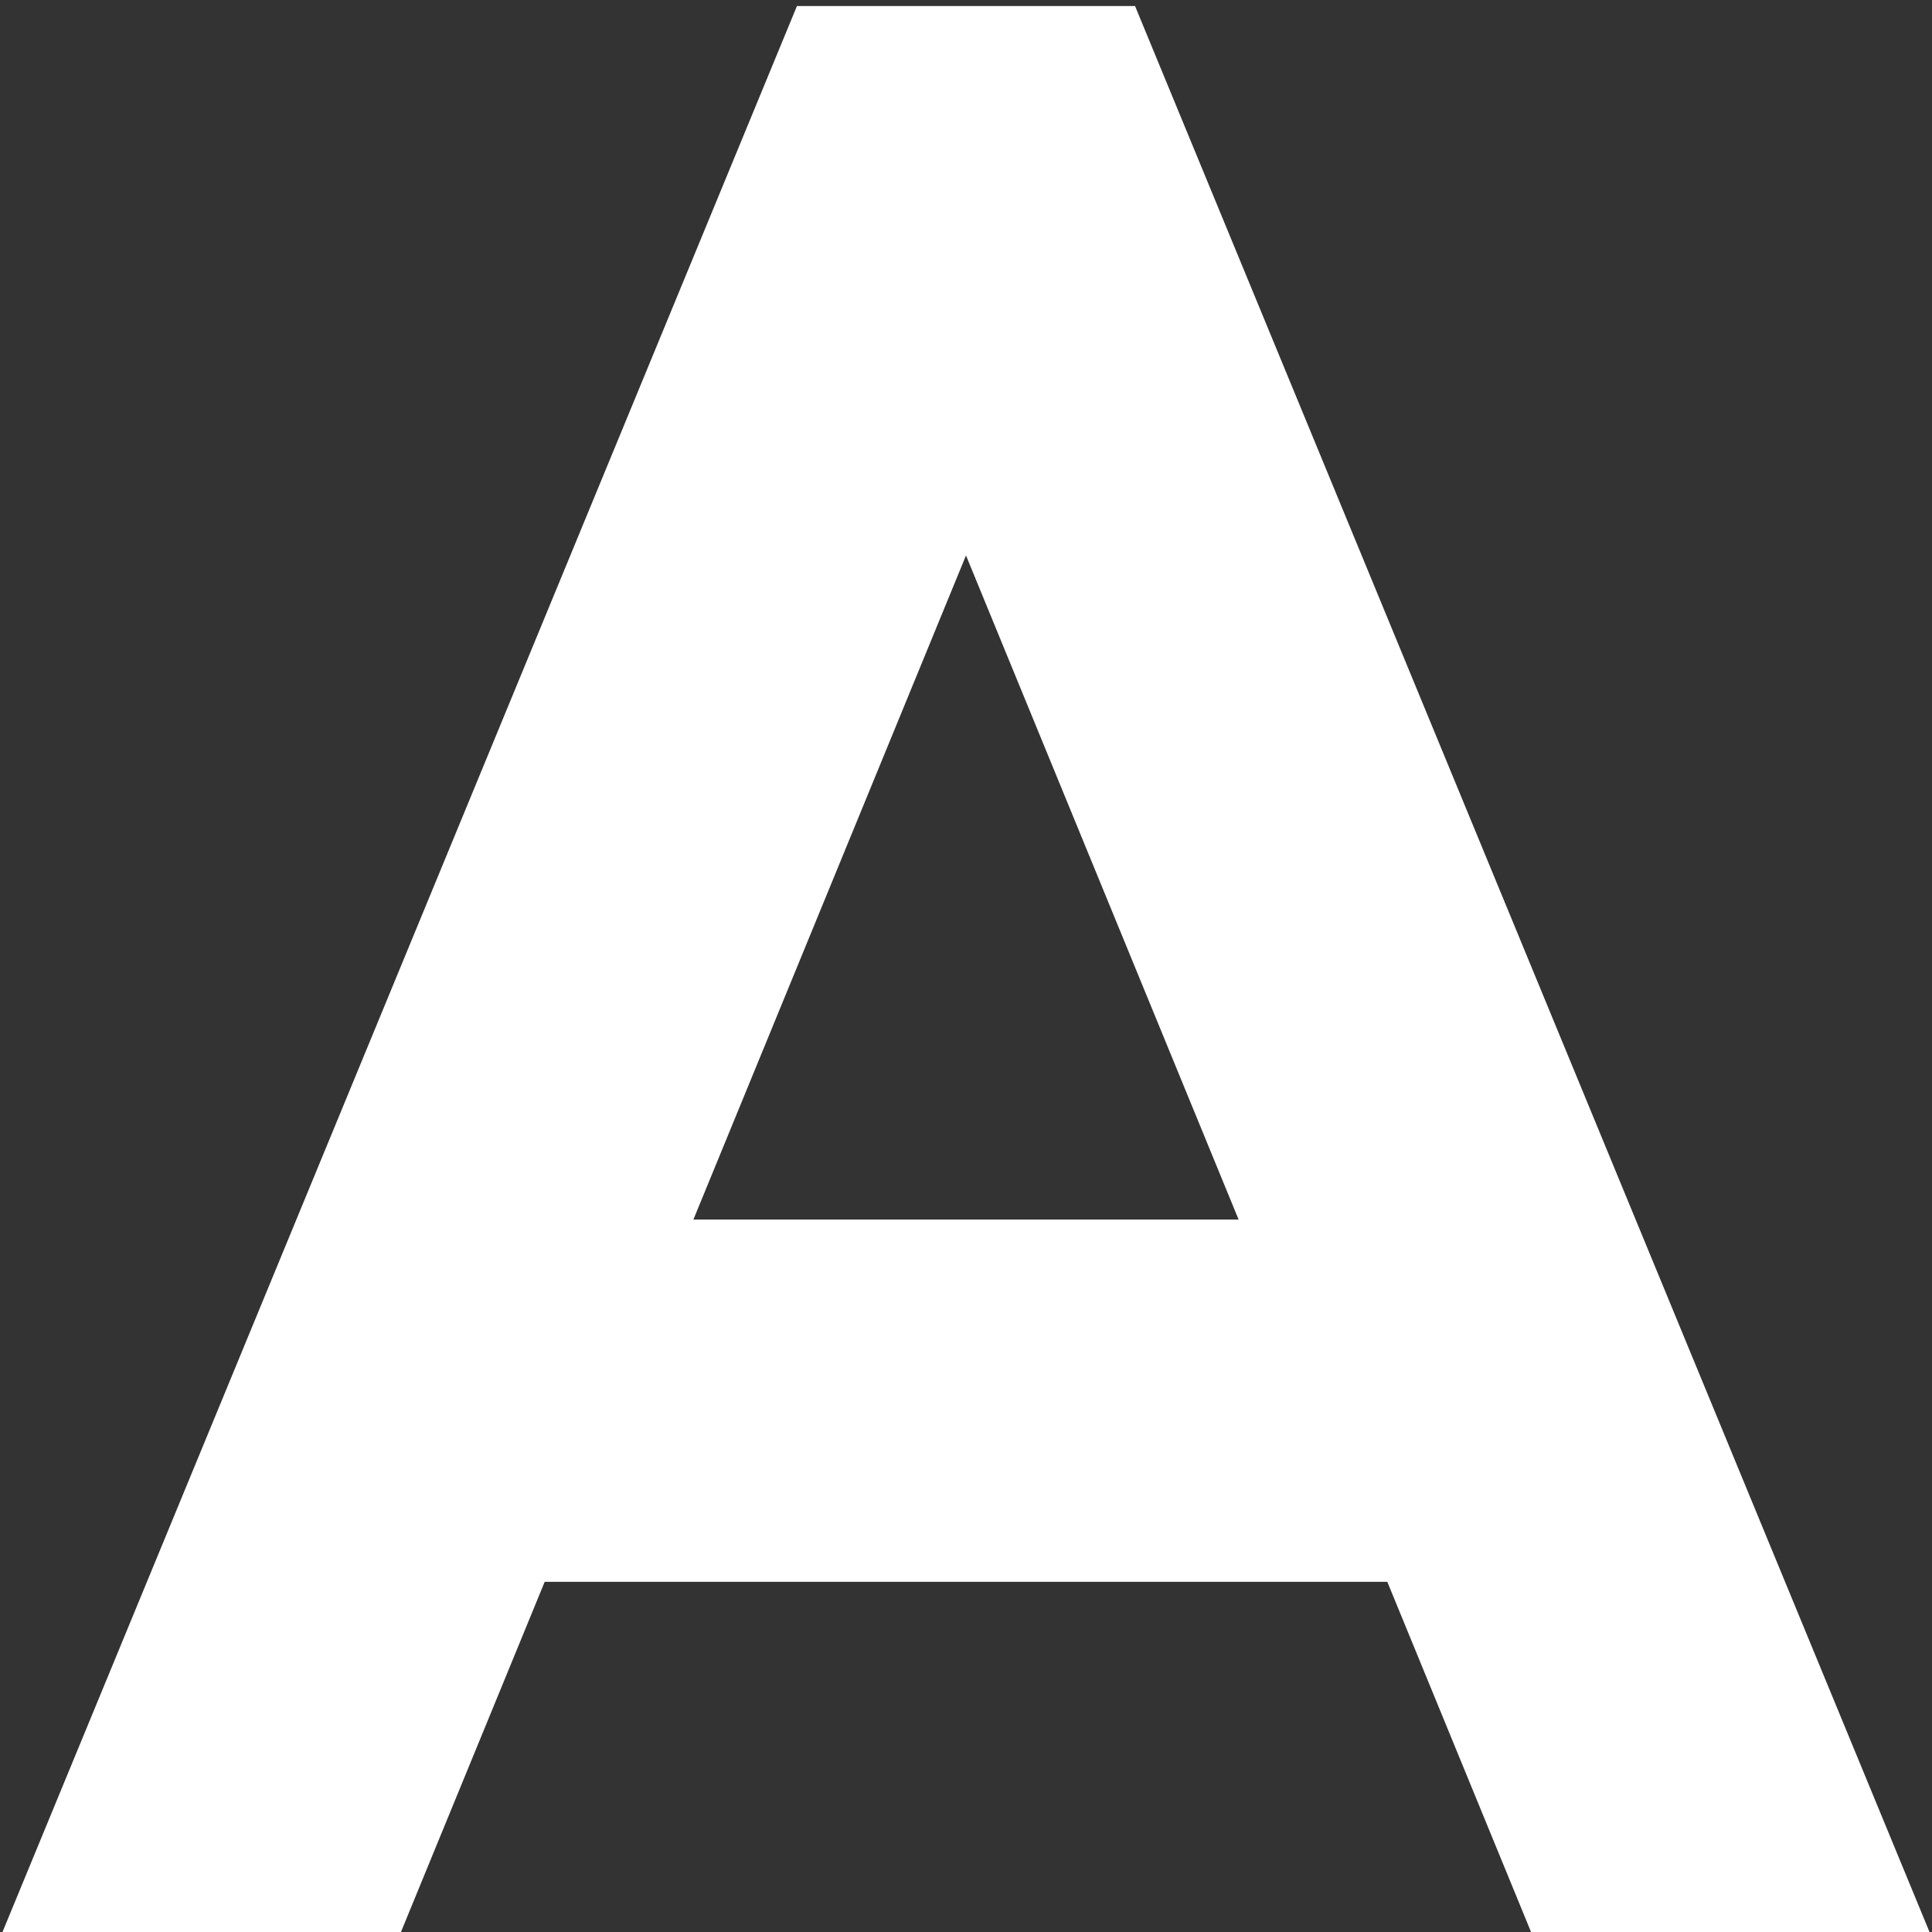 <?xml version="1.0" encoding="UTF-8"?> <!-- Generator: Adobe Illustrator 26.0.1, SVG Export Plug-In . SVG Version: 6.00 Build 0) --> <svg xmlns="http://www.w3.org/2000/svg" xmlns:xlink="http://www.w3.org/1999/xlink" id="a" x="0px" y="0px" viewBox="0 0 32 32" style="enable-background:new 0 0 32 32;" xml:space="preserve"><rect x="0" y="0" width="32" height="32" fill="#333333" stroke="none"/> <style type="text/css"> .st0{fill:#FFFFFF;} </style> <rect x="7.1" y="20.2" class="st0" width="17.9" height="6"></rect> <polygon class="st0" points="0,32.1 13.2,0.1 18.8,0.1 32,32.1 25.4,32.1 16,9.2 6.6,32.1 "></polygon> </svg> 